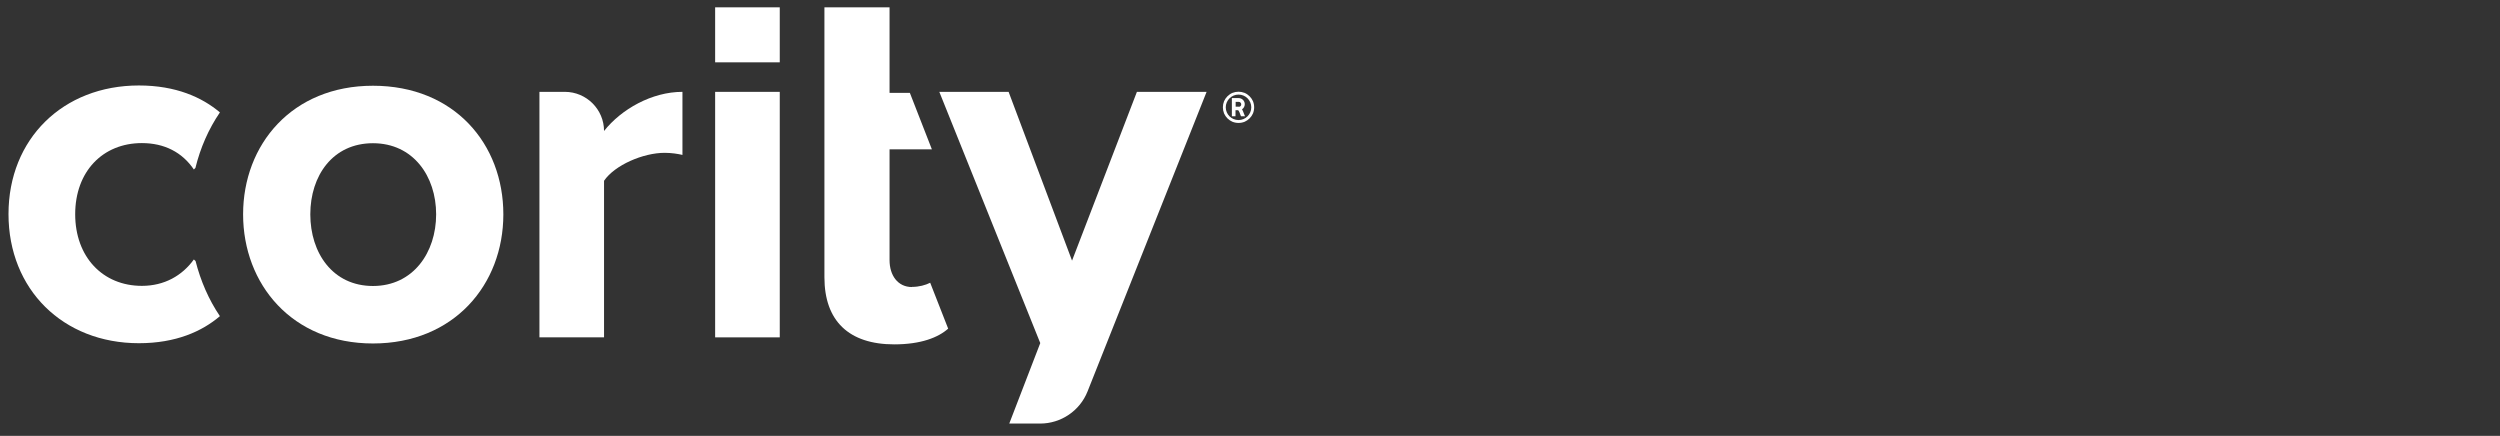 <svg xmlns="http://www.w3.org/2000/svg" width="195" height="34" viewBox="0 0 195 34" fill="none"><rect x="0" y="0" width="195" height="34" fill="#333333" stroke="none"/><g clip-path="url(#clip0_24107_392)"><path d="M71.133 22.389C70.025 22.389 69.385 21.476 69.385 20.289V11.648H72.687L70.97 7.246H69.385V0.572H64.305V21.628C64.305 25.036 66.216 26.861 69.751 26.861C71.854 26.861 73.195 26.314 73.957 25.634L72.555 22.054C72.2 22.236 71.682 22.378 71.143 22.378" fill="white"></path><path d="M29.091 6.688C22.772 6.688 18.962 11.282 18.962 16.719C18.962 22.155 22.772 26.791 29.091 26.791C35.411 26.791 39.261 22.196 39.261 16.719C39.261 11.242 35.451 6.688 29.091 6.688ZM29.091 22.307C25.952 22.307 24.204 19.731 24.204 16.719C24.204 13.707 25.952 11.171 29.091 11.171C32.231 11.171 34.019 13.747 34.019 16.719C34.019 19.691 32.231 22.307 29.091 22.307Z" fill="white"></path><path d="M11.067 11.161C12.815 11.161 14.207 11.871 15.121 13.22L15.243 13.098C15.629 11.526 16.269 10.065 17.153 8.767C15.761 7.59 13.719 6.667 10.834 6.667C4.92 6.667 0.663 10.826 0.663 16.698C0.663 22.571 4.91 26.77 10.834 26.77C13.719 26.77 15.761 25.847 17.153 24.66C16.279 23.372 15.649 21.912 15.253 20.36L15.121 20.238C14.207 21.506 12.815 22.297 11.067 22.297C8.009 22.297 5.865 20.035 5.865 16.709C5.865 13.382 8.009 11.161 11.067 11.161Z" fill="white"></path><path d="M47.115 10.217C47.115 8.534 45.743 7.164 44.057 7.164H42.076V26.314H47.115V14.102C47.948 12.875 50.173 11.921 51.839 11.921C52.398 11.921 52.876 12.002 53.231 12.084V7.164C50.844 7.164 48.466 8.513 47.115 10.217Z" fill="white"></path><path d="M55.781 7.165H60.821V26.314H55.781V7.165Z" fill="white"></path><path d="M88.679 7.164L83.619 20.33L78.671 7.164H73.266L81.14 26.76L78.722 33.038H81.13C82.756 33.038 84.229 32.044 84.828 30.533L94.115 7.164H88.669H88.679Z" fill="white"></path><path d="M55.781 0.572H60.821V4.862H55.781V0.572Z" fill="white"></path><path d="M96.605 9.589C96.442 9.589 96.279 9.558 96.127 9.497C95.985 9.436 95.853 9.345 95.741 9.234C95.629 9.122 95.538 8.99 95.477 8.848C95.416 8.696 95.385 8.534 95.385 8.371C95.385 8.209 95.416 8.047 95.477 7.895C95.538 7.753 95.629 7.621 95.741 7.509C95.853 7.398 95.985 7.306 96.127 7.246C96.279 7.185 96.442 7.154 96.605 7.154C96.767 7.154 96.93 7.185 97.082 7.246C97.224 7.306 97.356 7.398 97.468 7.509C97.58 7.621 97.671 7.753 97.732 7.895C97.793 8.047 97.824 8.209 97.824 8.371C97.824 8.534 97.793 8.696 97.732 8.848C97.671 8.99 97.58 9.122 97.468 9.234C97.356 9.345 97.224 9.436 97.082 9.497C96.93 9.558 96.767 9.589 96.605 9.589ZM96.605 7.377C96.056 7.377 95.609 7.824 95.609 8.371C95.609 8.919 96.056 9.365 96.605 9.365C97.153 9.365 97.6 8.919 97.6 8.371C97.6 7.824 97.153 7.377 96.605 7.377Z" fill="white"></path><path d="M97.031 8.879C96.99 8.757 96.939 8.635 96.878 8.524C97.01 8.442 97.092 8.29 97.092 8.128C97.092 7.864 96.878 7.651 96.614 7.651H96.086V9.071H96.37V8.595H96.574C96.645 8.655 96.716 8.838 96.757 8.97C96.767 9 96.777 9.041 96.797 9.071H97.112C97.112 9.071 97.061 8.939 97.031 8.879ZM96.624 8.321H96.381V7.945H96.624C96.726 7.945 96.817 8.027 96.817 8.138C96.817 8.25 96.736 8.331 96.624 8.331" fill="white"></path></g><defs><clipPath id="clip0_24107_392"><rect width="194.4" height="33.6" fill="white"></rect></clipPath></defs></svg>